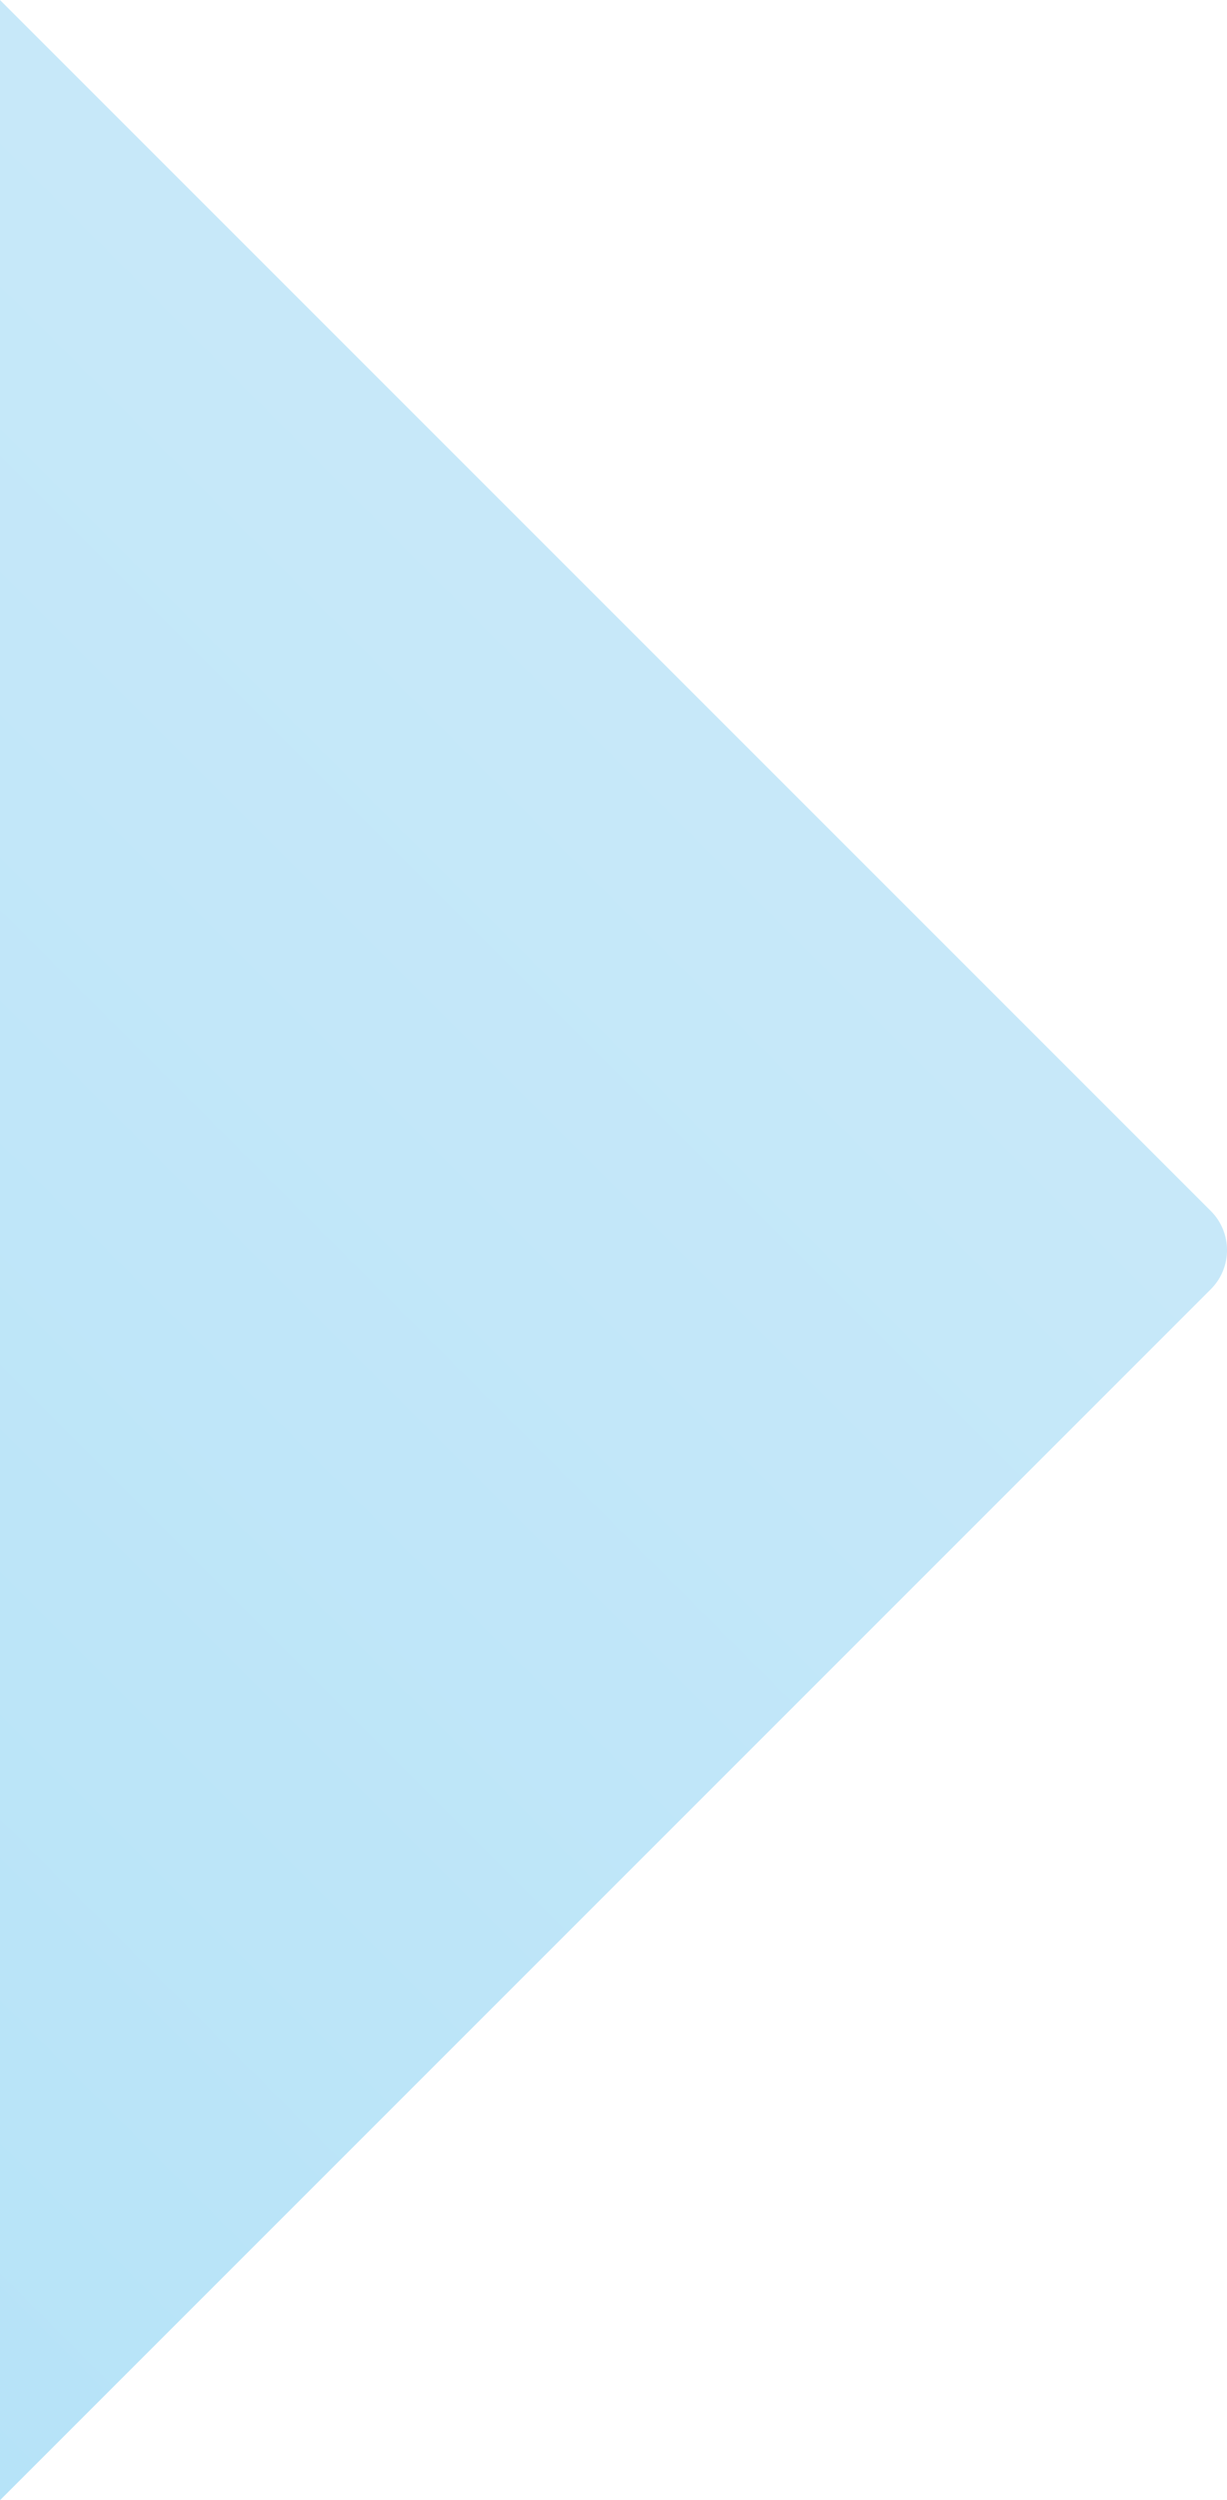 <?xml version="1.0" encoding="utf-8"?>
<!-- Generator: Adobe Illustrator 24.3.2, SVG Export Plug-In . SVG Version: 6.00 Build 0)  -->
<svg version="1.1" id="レイヤー_1" xmlns="http://www.w3.org/2000/svg" xmlns:xlink="http://www.w3.org/1999/xlink" x="0px"
	 y="0px" viewBox="0 0 853.1 1738.08" style="enable-background:new 0 0 853.1 1738.08;" xml:space="preserve">
<style type="text/css">
	.st0{opacity:0.5;fill:url(#SVGID_1_);}
</style>
<linearGradient id="SVGID_1_" gradientUnits="userSpaceOnUse" x1="120.055" y1="-1214.78" x2="1349.061" y2="-1214.78" gradientTransform="matrix(-0.707 0.707 0.707 0.707 1378.39 1208.606)">
	<stop  offset="0" style="stop-color:#91D3F4"/>
	<stop  offset="1" style="stop-color:#6EC8F2"/>
</linearGradient>
<path class="st0" d="M0,1738.08l841.84-841.84c15.02-15.02,15.02-39.38,0-54.4L0,0L0,1738.08z"/>
</svg>
